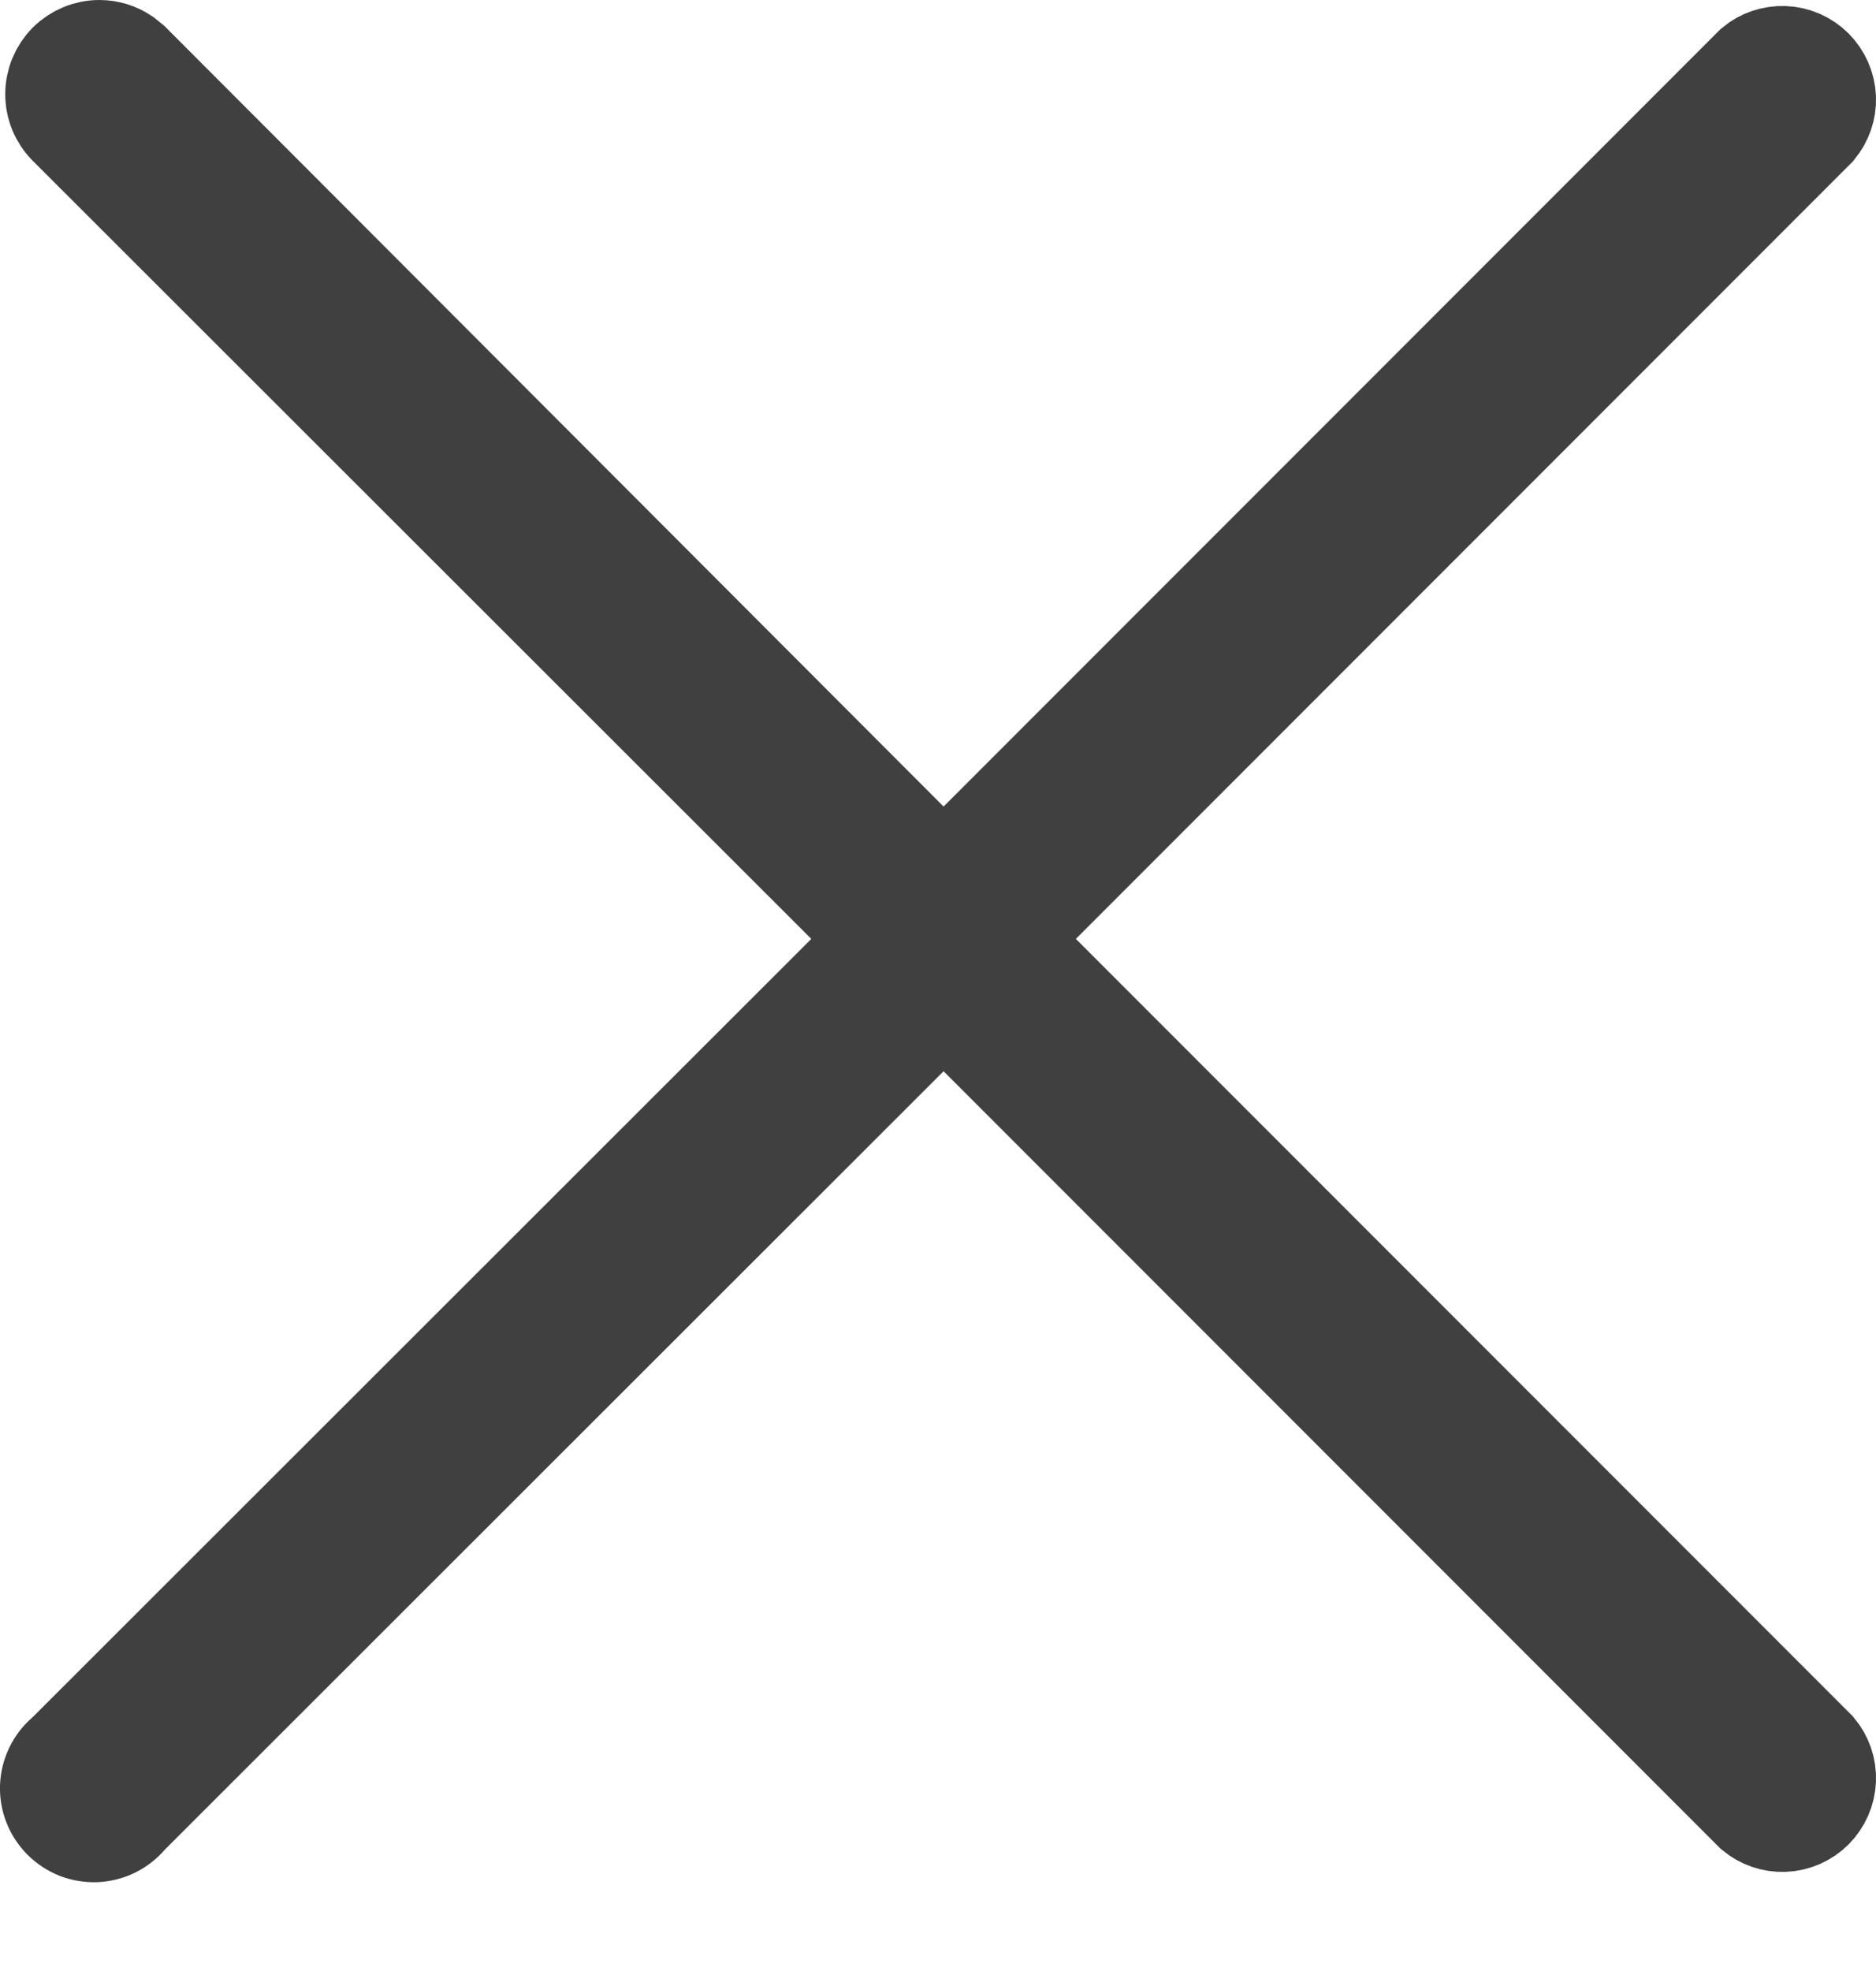 <svg width="20" height="21" viewBox="0 0 20 21" fill="none" xmlns="http://www.w3.org/2000/svg">
<path d="M1.06 0.5C1.16 0.5 1.257 0.53 1.339 0.585L1.416 0.647L9.706 8.947L10.06 9.302L10.413 8.947L18.681 0.679C18.775 0.6 18.896 0.56 19.02 0.564C19.145 0.569 19.265 0.621 19.354 0.71C19.442 0.799 19.495 0.918 19.5 1.044C19.505 1.167 19.462 1.287 19.384 1.382L11.116 9.65L10.763 10.004L19.384 18.625C19.463 18.72 19.505 18.84 19.5 18.964C19.495 19.09 19.442 19.209 19.354 19.298C19.265 19.387 19.145 19.439 19.02 19.444C18.896 19.449 18.776 19.407 18.681 19.328L10.06 10.707L9.706 11.06L1.406 19.351L1.393 19.364L1.38 19.379C1.335 19.431 1.28 19.474 1.218 19.504C1.156 19.534 1.088 19.551 1.02 19.554C0.951 19.556 0.882 19.545 0.817 19.52C0.753 19.494 0.695 19.456 0.646 19.407C0.598 19.358 0.559 19.3 0.534 19.236C0.509 19.172 0.497 19.103 0.5 19.034C0.503 18.965 0.52 18.898 0.55 18.836C0.58 18.774 0.622 18.719 0.675 18.674L0.689 18.661L0.703 18.648L9.003 10.357L9.357 10.004L9.003 9.65L0.703 1.36C0.609 1.266 0.556 1.138 0.556 1.004C0.556 0.87 0.609 0.742 0.703 0.647C0.798 0.553 0.926 0.5 1.06 0.5Z" fill="#404040" stroke="#404040"/>
</svg>

